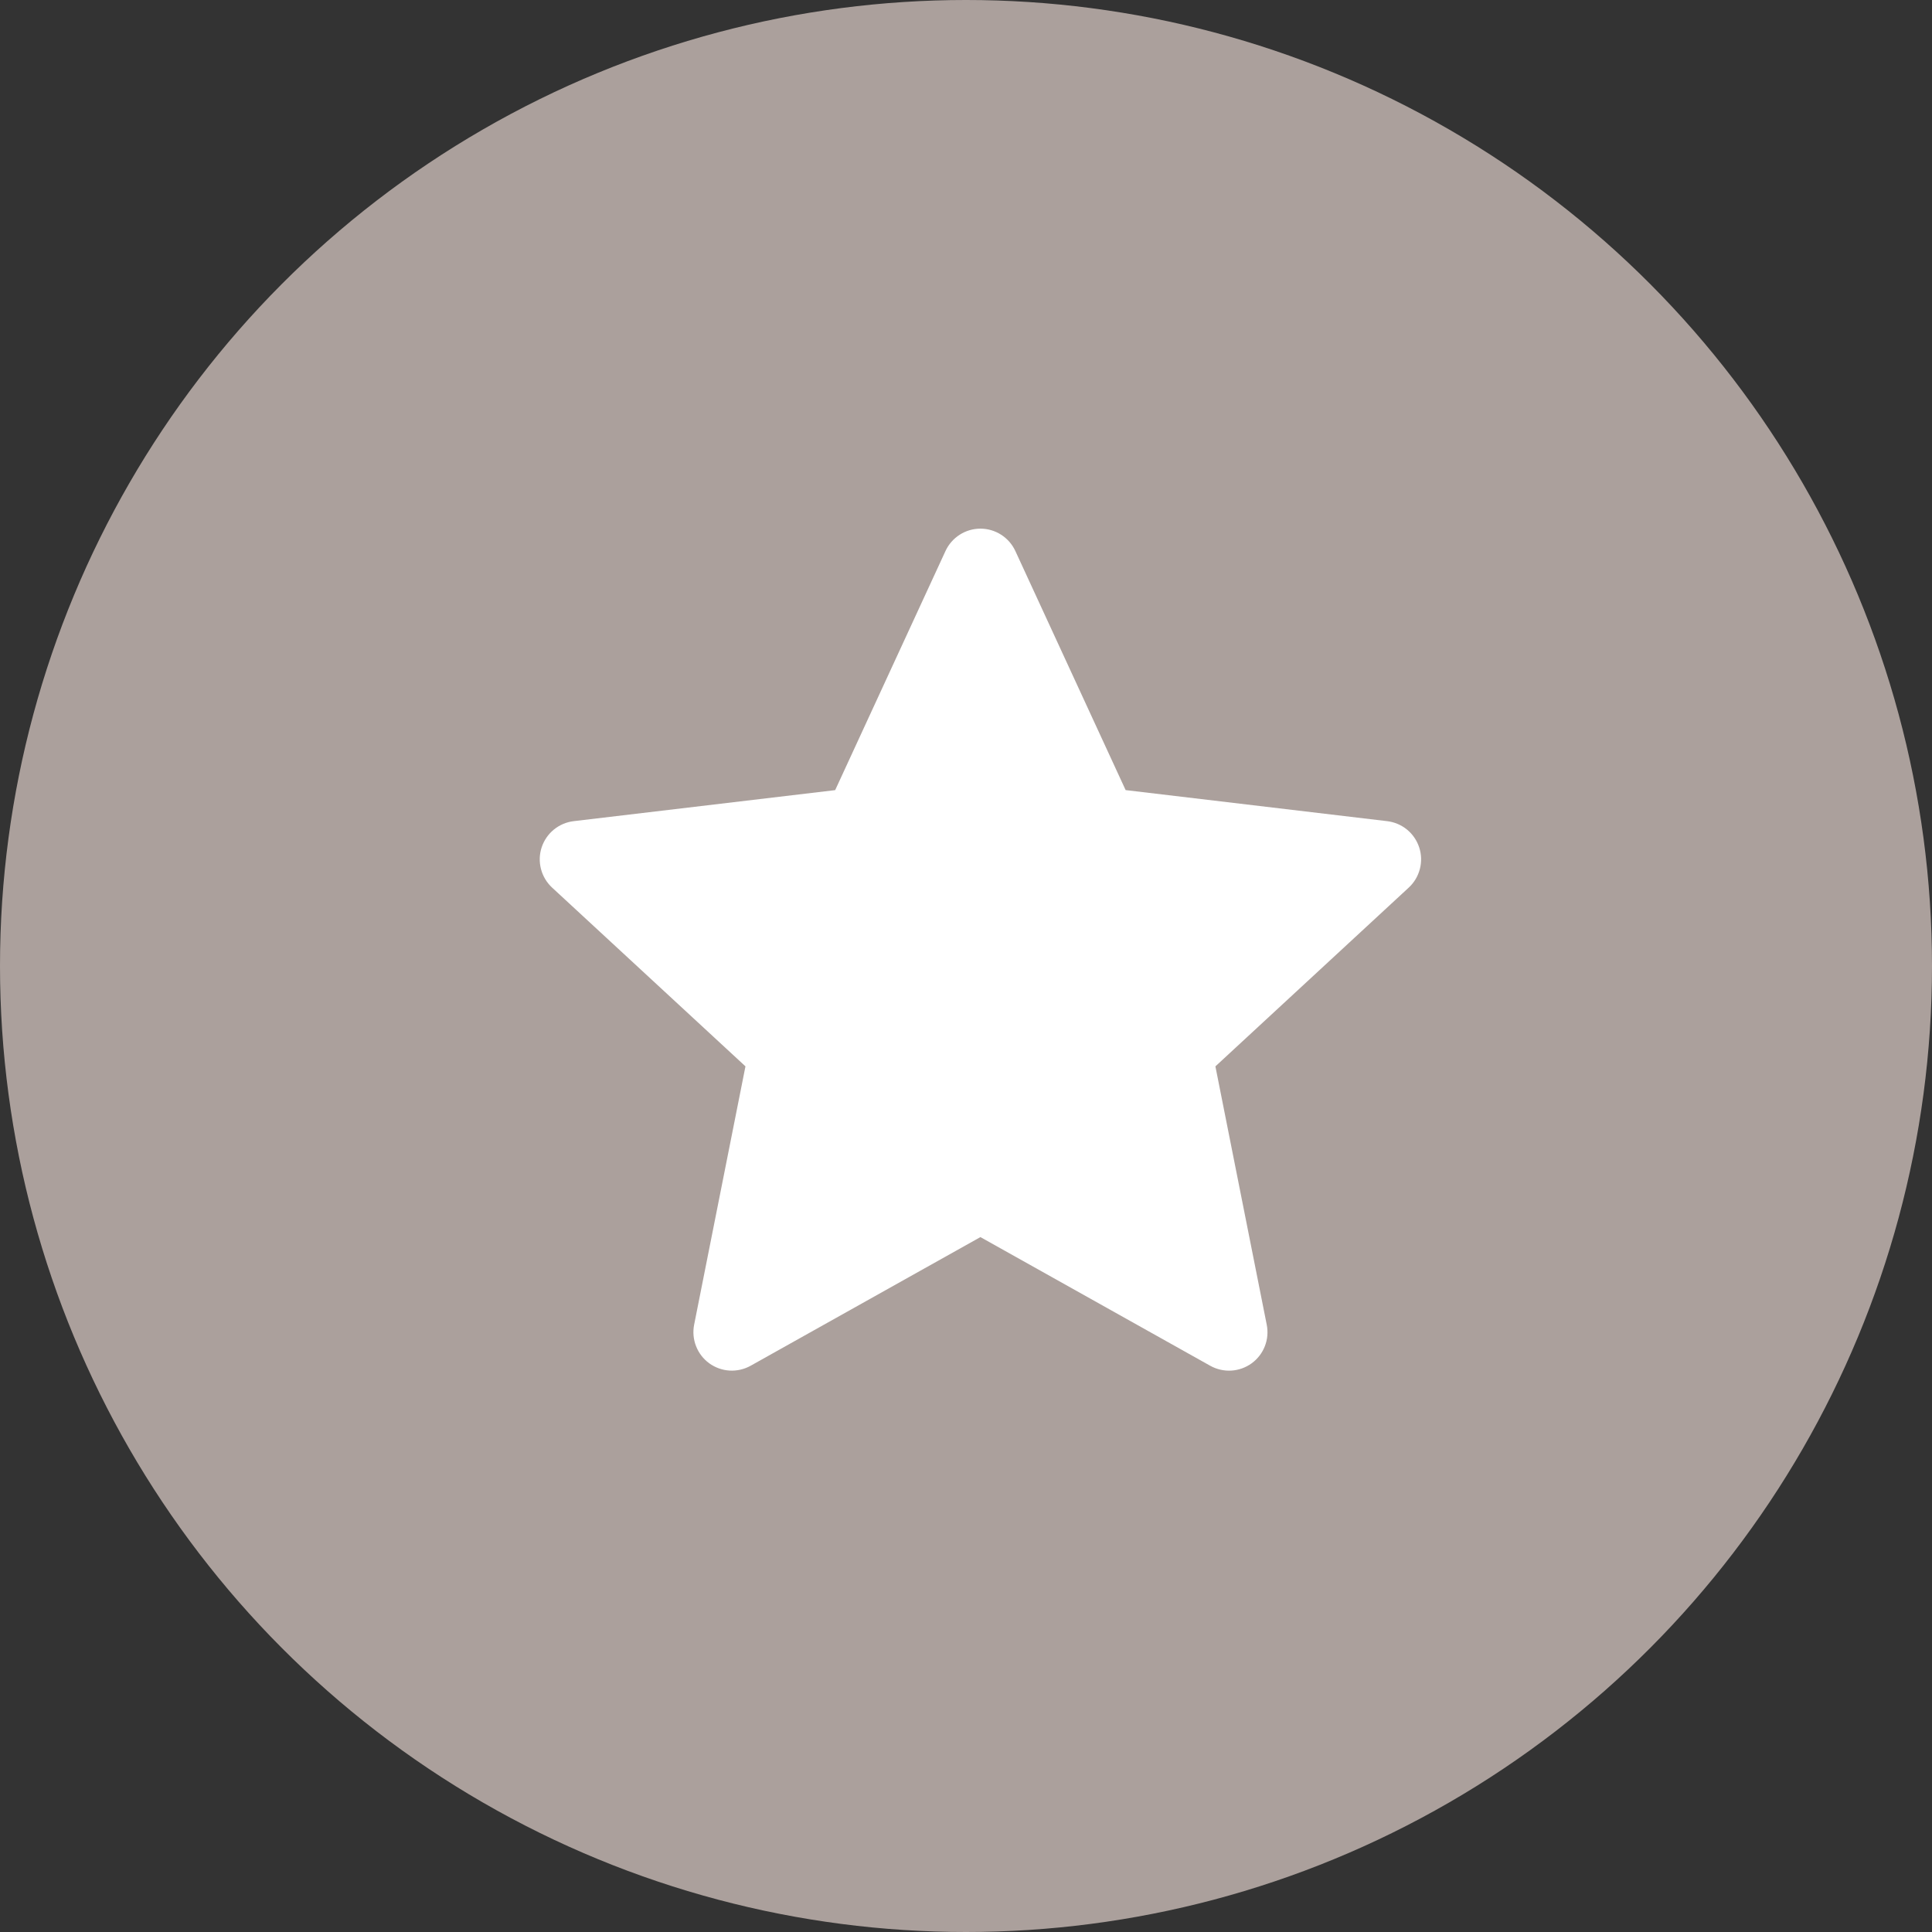 <?xml version="1.0" encoding="UTF-8"?> <svg xmlns="http://www.w3.org/2000/svg" width="67" height="67" viewBox="0 0 67 67" fill="none"><rect x="0" y="0" width="67" height="67" fill="#333333" stroke="none"/> <circle cx="33.5" cy="33.5" r="33.5" fill="#ABA09C"></circle> <rect width="32" height="32" transform="translate(18 17)" fill="#ABA09C"></rect> <path fill-rule="evenodd" clip-rule="evenodd" d="M35.211 19.108C35.104 18.877 34.933 18.681 34.719 18.544C34.504 18.406 34.255 18.333 34 18.333C33.745 18.333 33.496 18.406 33.281 18.544C33.067 18.681 32.896 18.877 32.789 19.108L28.963 27.401L19.895 28.477C19.642 28.507 19.403 28.609 19.206 28.77C19.009 28.932 18.862 29.147 18.783 29.389C18.704 29.631 18.697 29.891 18.761 30.137C18.825 30.384 18.959 30.607 19.145 30.78L25.852 36.98L24.072 45.94C24.023 46.19 24.046 46.449 24.139 46.685C24.232 46.923 24.39 47.128 24.596 47.278C24.802 47.427 25.047 47.515 25.301 47.53C25.555 47.545 25.808 47.487 26.031 47.363L34 42.901L41.969 47.363C42.192 47.487 42.445 47.546 42.7 47.531C42.954 47.516 43.199 47.428 43.406 47.279C43.612 47.129 43.771 46.923 43.864 46.685C43.957 46.448 43.979 46.189 43.929 45.939L42.149 36.981L48.855 30.78C49.042 30.607 49.175 30.384 49.239 30.137C49.304 29.891 49.296 29.631 49.217 29.389C49.138 29.147 48.992 28.932 48.795 28.77C48.598 28.609 48.358 28.507 48.105 28.477L39.036 27.4L35.211 19.108Z" fill="white"></path> </svg> 